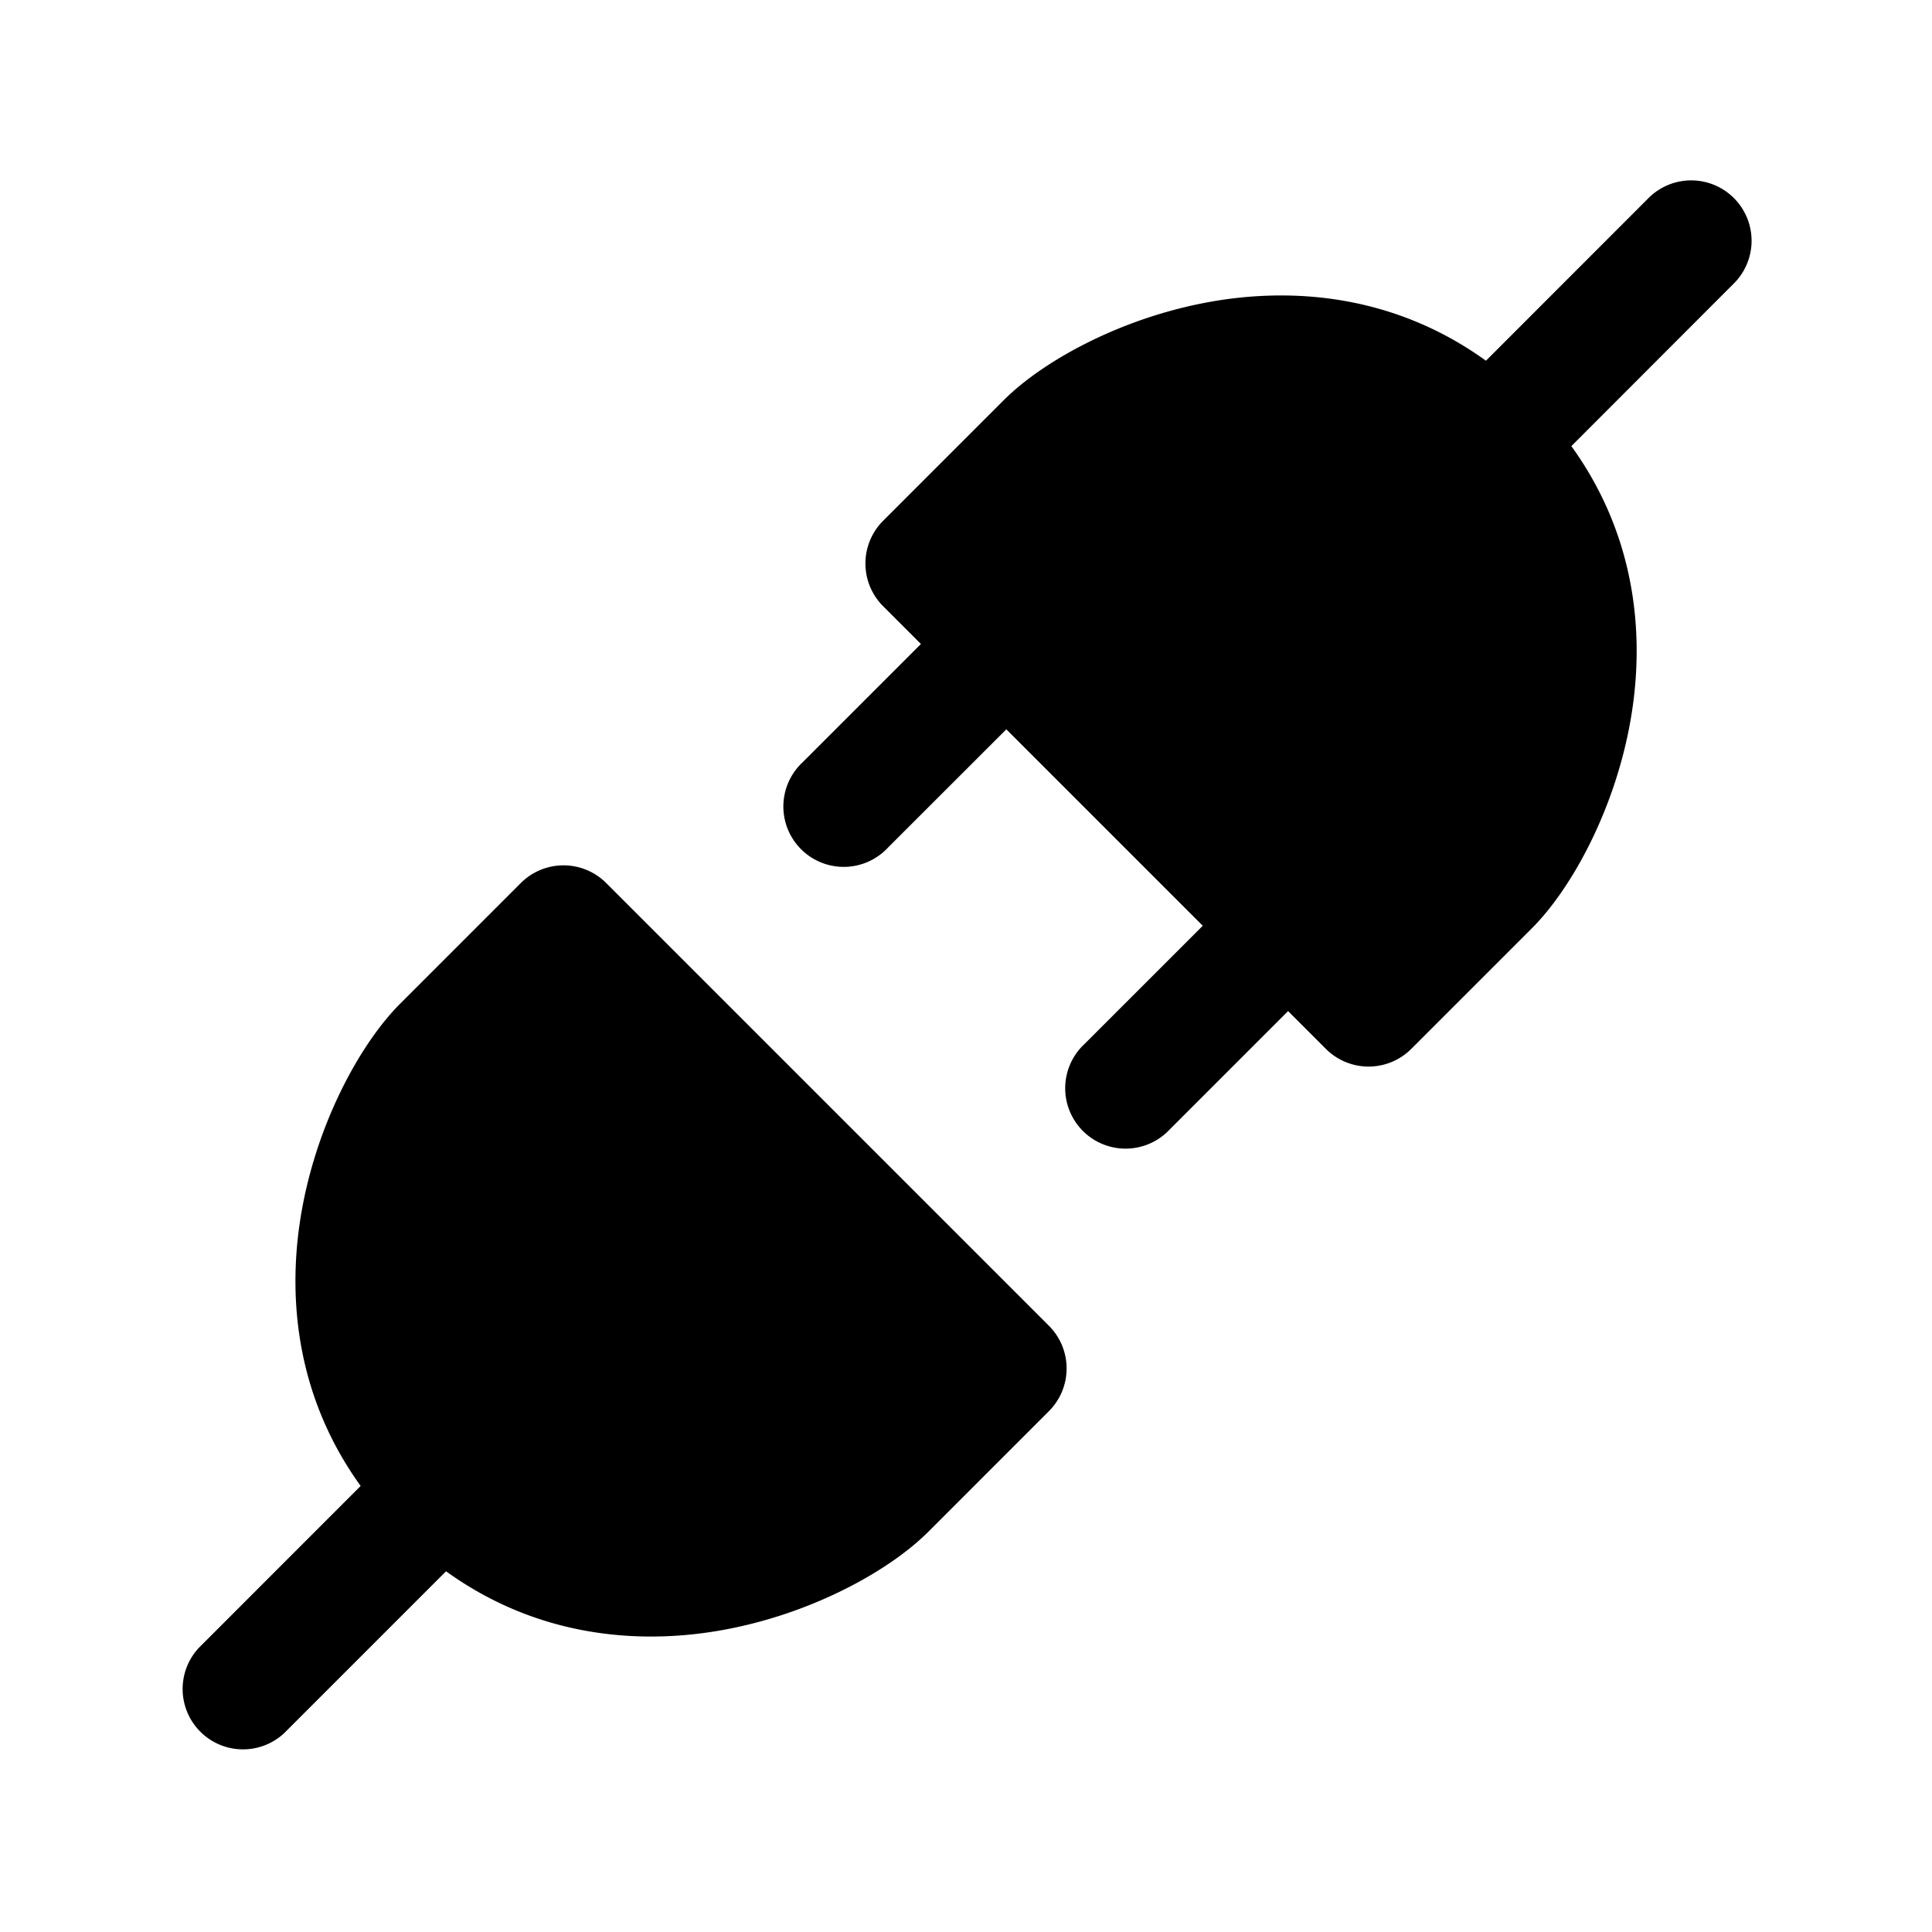 <svg width="24" height="24" fill="currentColor" viewBox="0 0 24 24" xmlns="http://www.w3.org/2000/svg"><path d="M3.53 21.53a.75.75 0 0 1-1.06-1.06l2.01-2.011c-.774-1.073-.908-2.265-.753-3.29.178-1.172.743-2.2 1.243-2.7l1.5-1.5a.75.75 0 0 1 1.06 0l5.5 5.5a.75.75 0 0 1 0 1.061l-1.5 1.5c-.5.5-1.527 1.065-2.699 1.243-1.025.155-2.217.02-3.29-.754zm7.5-11a.75.75 0 1 1-1.06-1.06L11.44 8l-.47-.47a.75.75 0 0 1 0-1.06l1.5-1.5c.5-.5 1.527-1.065 2.699-1.243 1.025-.155 2.217-.02 3.29.754l2.01-2.011a.75.75 0 1 1 1.061 1.06l-2.01 2.012c.774 1.072.91 2.264.754 3.29-.178 1.171-.743 2.198-1.243 2.698l-1.5 1.5a.75.75 0 0 1-1.06 0l-.47-.47-1.47 1.47a.75.75 0 1 1-1.06-1.06l1.47-1.47-2.44-2.44z"/></svg>